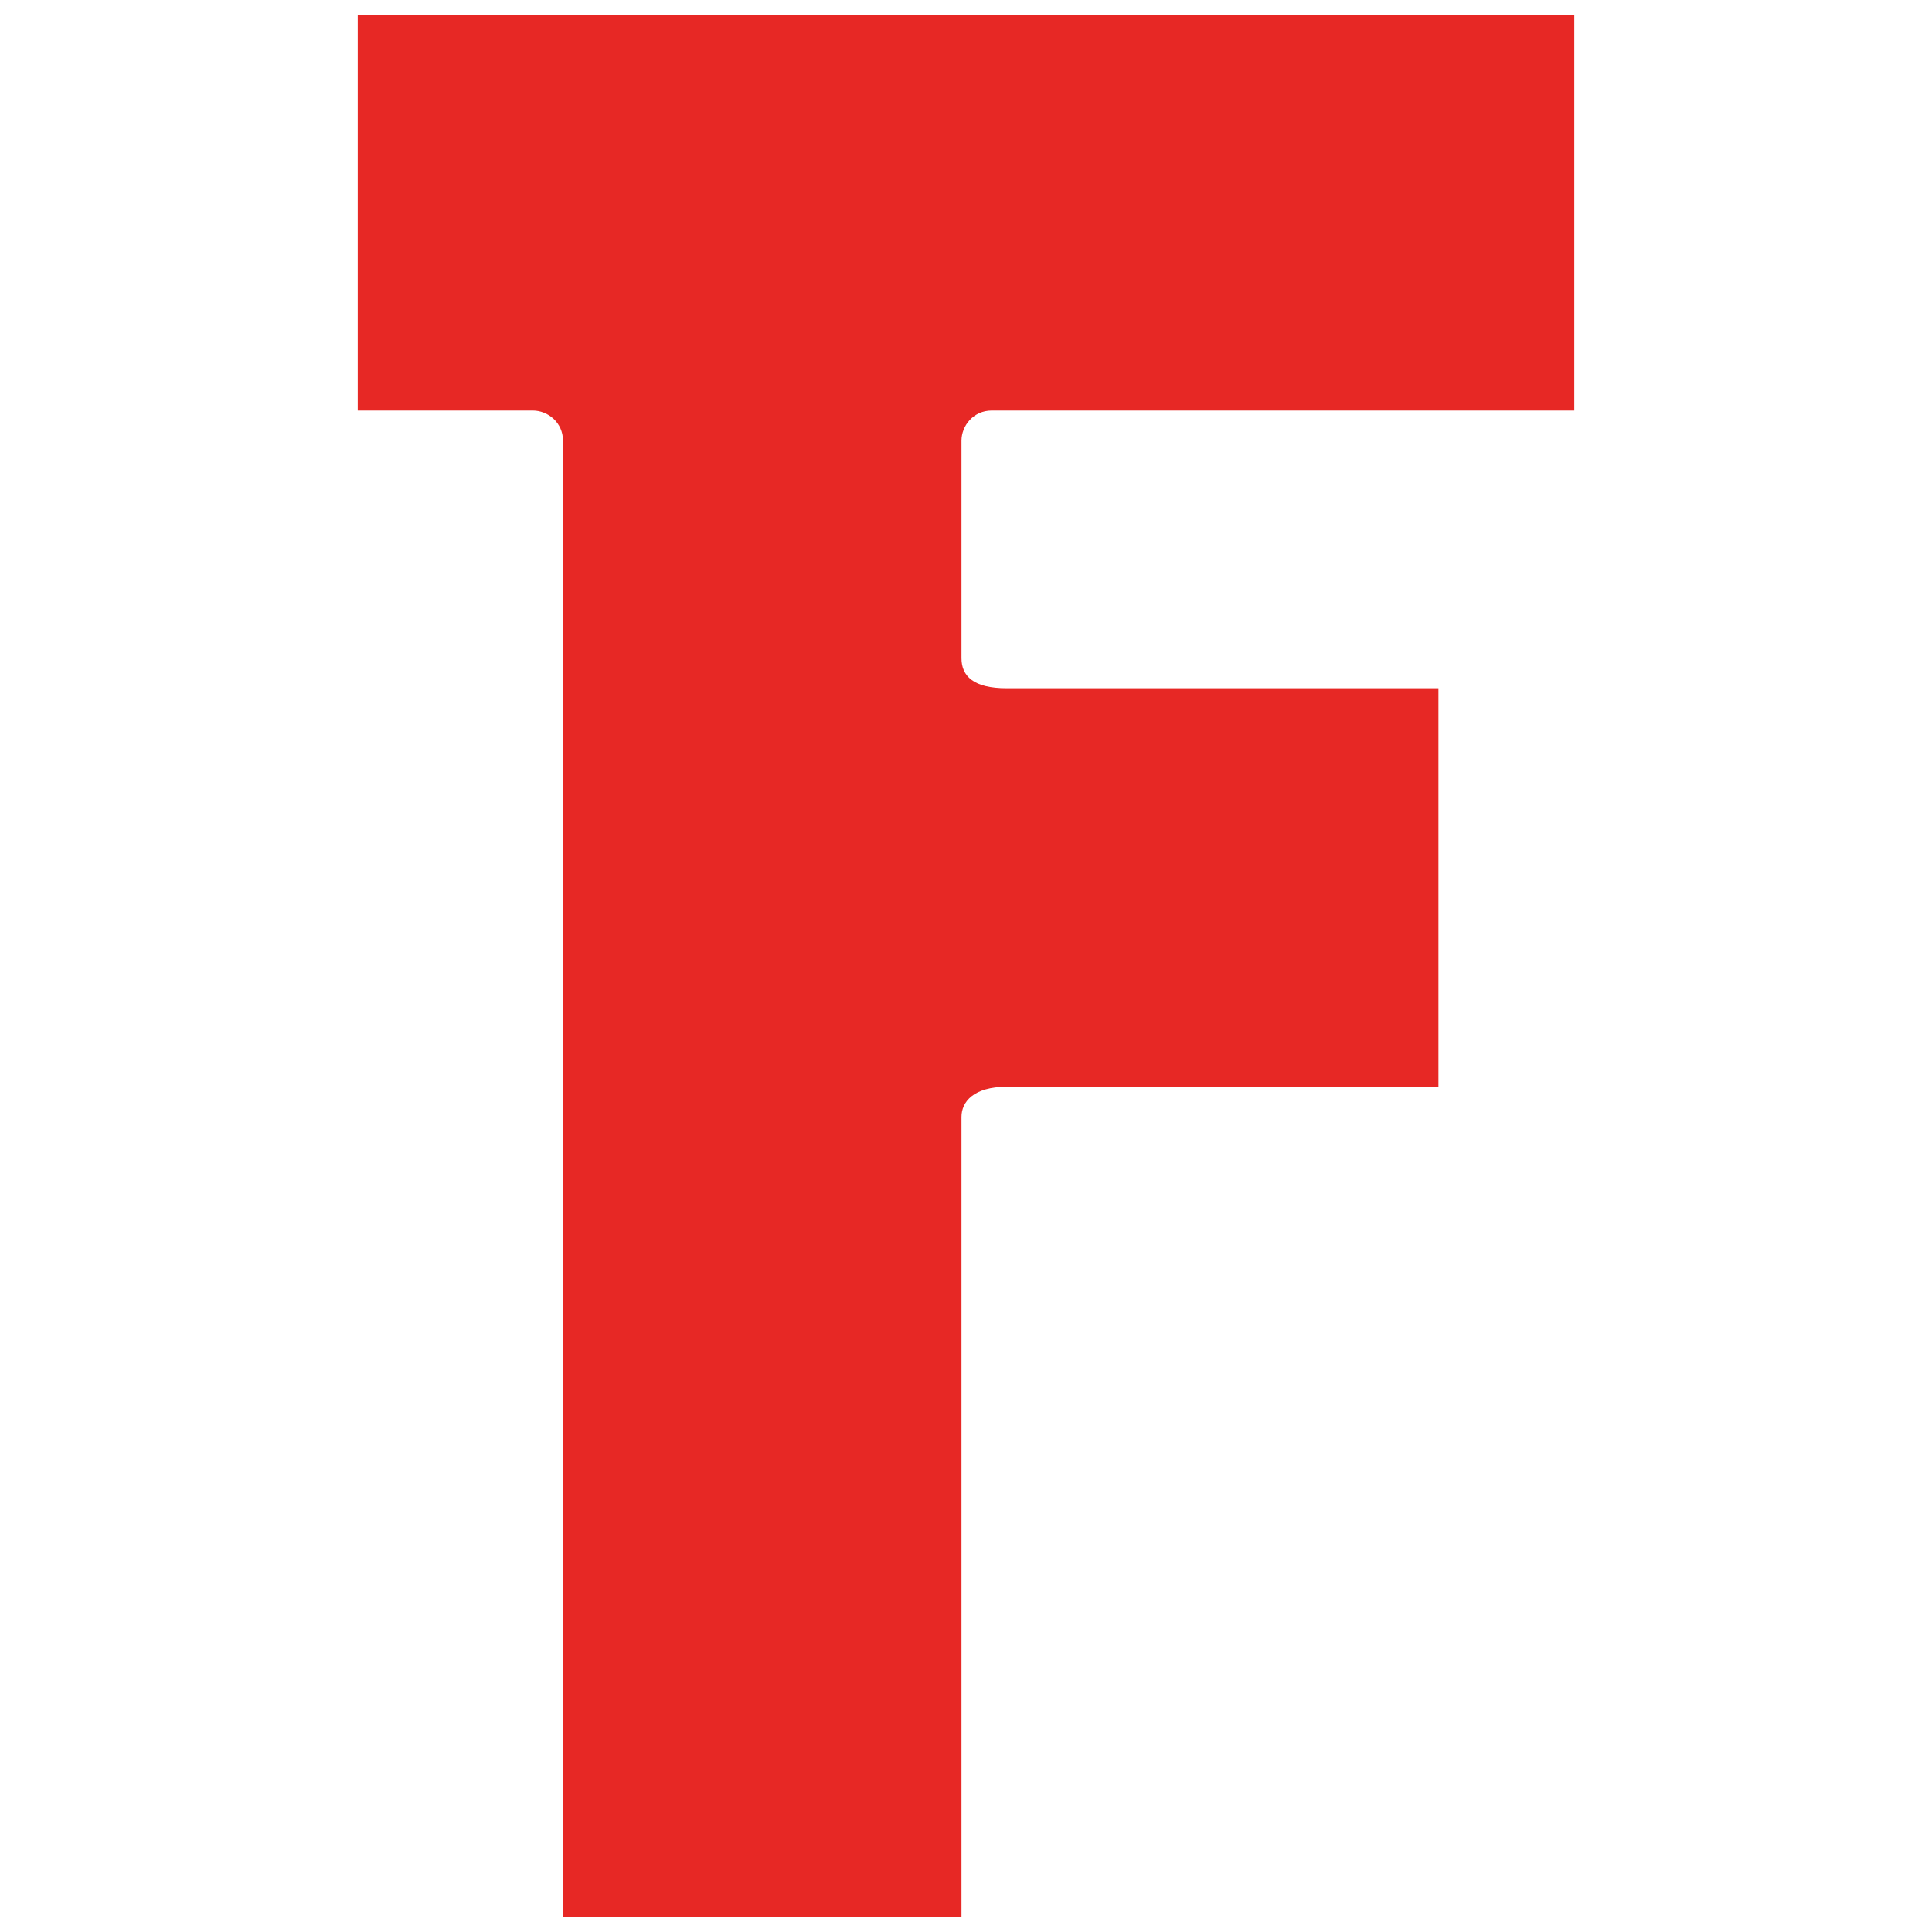 <?xml version="1.0" encoding="UTF-8"?> <svg xmlns="http://www.w3.org/2000/svg" xmlns:xlink="http://www.w3.org/1999/xlink" version="1.1" id="Layer_1" x="0px" y="0px" viewBox="0 0 128 128" style="enable-background:new 0 0 128 128;" xml:space="preserve"> <style type="text/css"> .st0{fill:#E72825;} </style> <path class="st0" d="M23.7,27.2h11.6c1,0,2,0.8,2,2V127h26.4V74c0-1,0.8-2,3-2h28.6V45.6H66.7c-2.2,0-3-0.8-3-2V29.2c0-1,0.8-2,2-2 h38.6V1H23.7V27.2z"></path> </svg> 